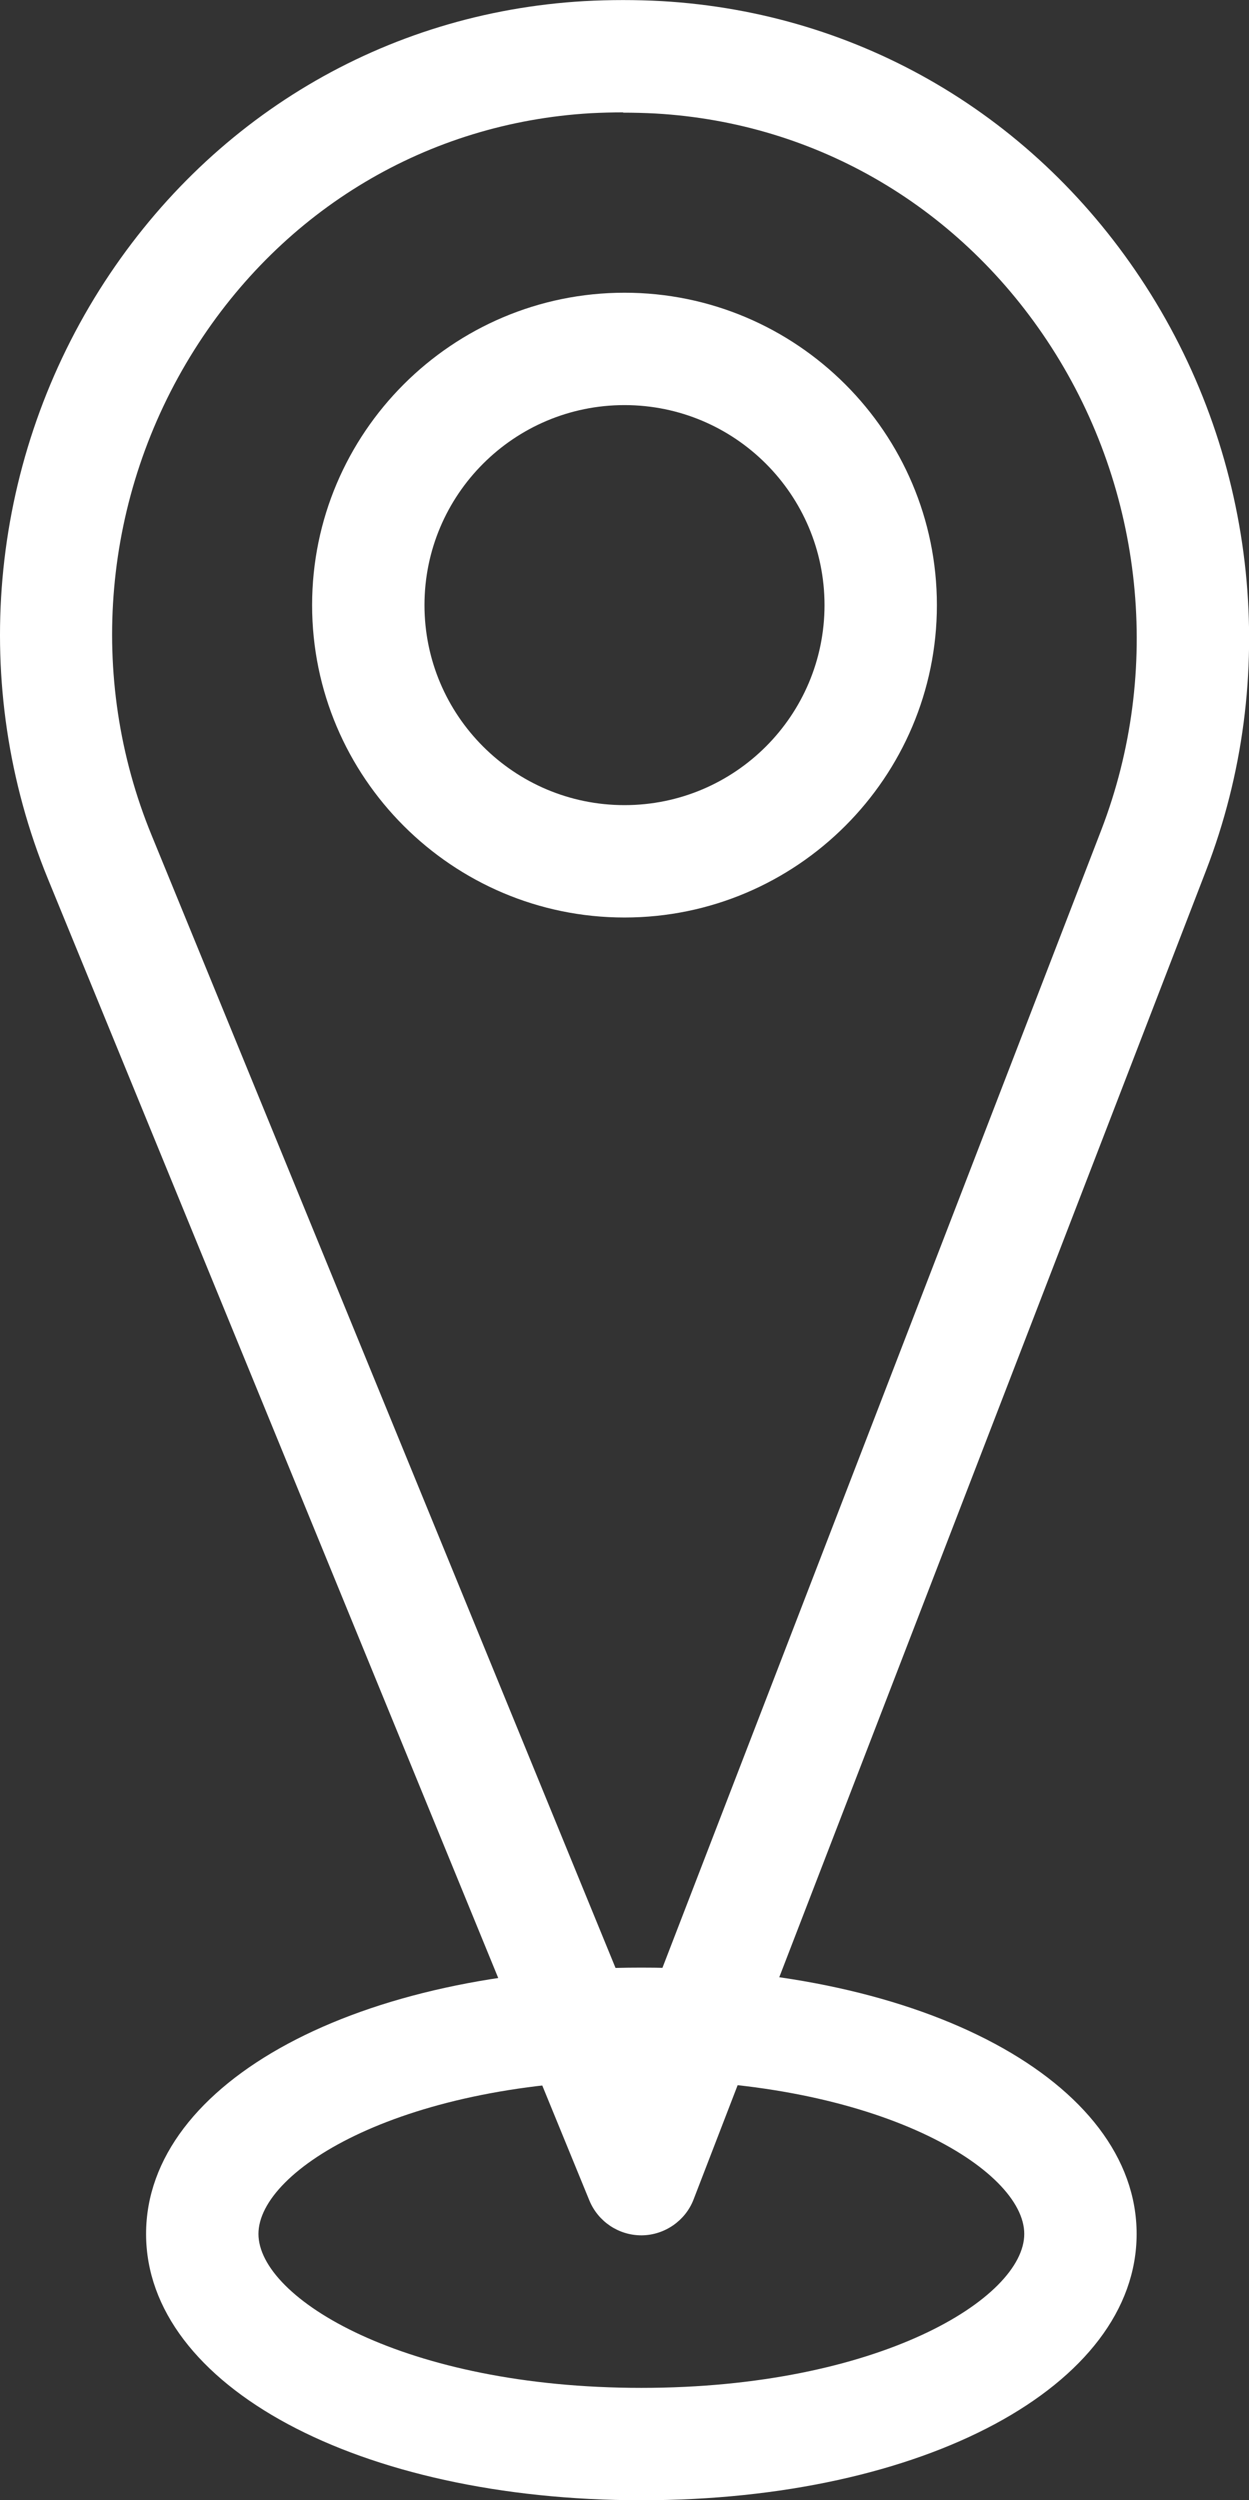 <?xml version="1.0" encoding="UTF-8"?>
<svg id="_레이어_1" data-name="레이어 1" xmlns="http://www.w3.org/2000/svg" viewBox="0 0 44.46 89">
  <rect x="0" y="0" width="44.46" height="89" fill="#333333" stroke="none"/>
  <defs>
    <style>
      .cls-1 {
        fill: #fff;
        stroke-width: 0px;
      }
    </style>
  </defs>
  <path class="cls-1" d="m22.83,79.57c-.81,0-1.54-.49-1.85-1.24L1.7,31.27C-1.1,24.43-.41,16.6,3.54,10.32,7.4,4.2,13.69.45,20.8.04c.91-.05,1.85-.05,2.76,0,7.05.41,13.33,4.1,17.22,10.14,3.99,6.19,4.79,13.97,2.15,20.81l-18.24,47.3c-.29.76-1.03,1.27-1.84,1.28h-.02Zm-.65-75.57c-.38,0-.77.01-1.15.03-5.81.34-10.95,3.41-14.11,8.42-3.27,5.19-3.84,11.65-1.52,17.29l17.37,42.41,16.43-42.6c2.18-5.66,1.51-12.09-1.78-17.2-3.19-4.95-8.33-7.98-14.09-8.31-.38-.02-.76-.03-1.15-.03Z"/>
  <path class="cls-1" d="m22.23,32.66c-6.13,0-11.12-4.99-11.12-11.12s4.99-11.12,11.12-11.12,11.12,4.99,11.12,11.12-4.99,11.12-11.12,11.12Zm0-18.24c-3.93,0-7.12,3.19-7.12,7.12s3.19,7.12,7.12,7.12,7.12-3.19,7.12-7.12-3.19-7.12-7.12-7.12Z"/>
  <path class="cls-1" d="m22.83,89c-10.05,0-17.63-4.07-17.63-9.48s7.58-9.48,17.63-9.48,17.63,4.07,17.63,9.48-7.58,9.48-17.63,9.48Zm0-14.96c-8.45,0-13.63,3.19-13.63,5.48s5.19,5.48,13.63,5.48,13.63-3.19,13.63-5.48-5.19-5.48-13.63-5.48Z"/>
</svg>